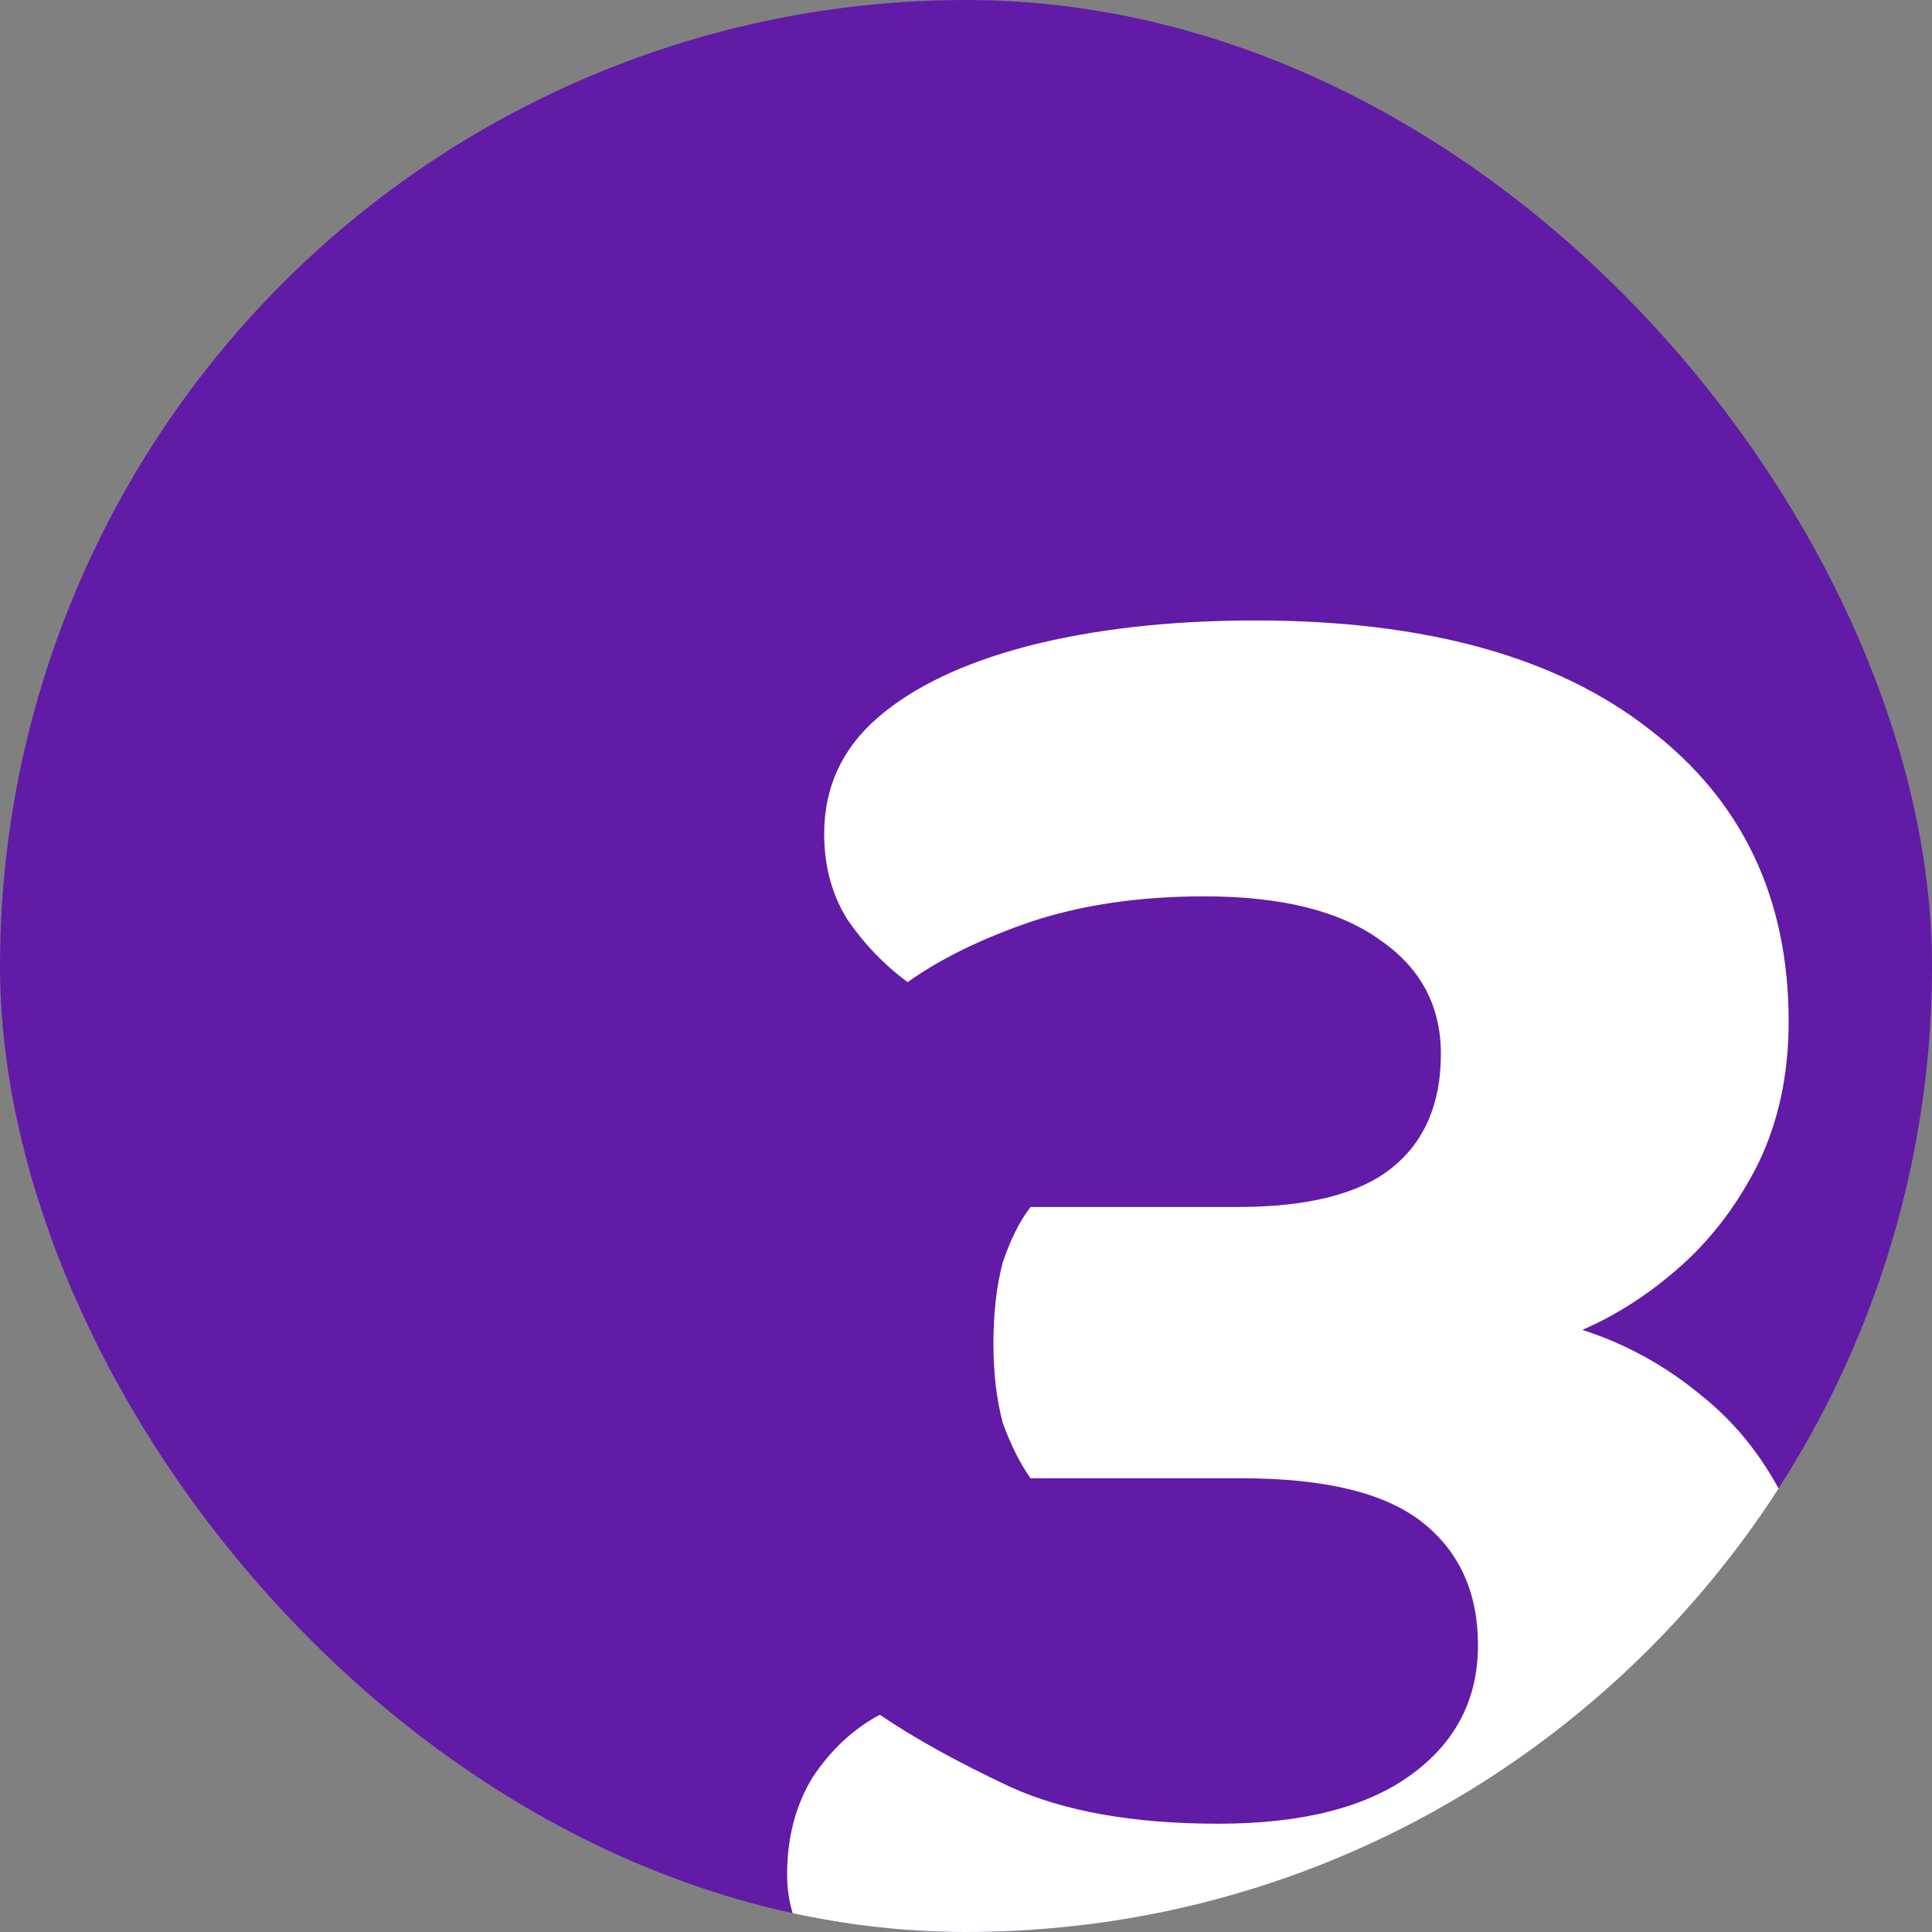 <svg width="40" height="40" viewBox="0 0 40 40" fill="none" xmlns="http://www.w3.org/2000/svg">
<rect x="0" y="0" width="40" height="40" fill="#808080" stroke="none"/>
<g clip-path="url(#clip0_15737_1020)">
<circle cx="20" cy="20" r="20" fill="#611BA7"/>
<path d="M25.992 12.846C29.512 12.846 32.232 13.598 34.152 15.102C36.072 16.574 37.032 18.59 37.032 21.15C37.032 22.238 36.824 23.214 36.408 24.078C35.992 24.91 35.464 25.614 34.824 26.19C34.184 26.766 33.496 27.214 32.76 27.534C33.656 27.822 34.472 28.27 35.208 28.878C35.976 29.486 36.584 30.27 37.032 31.23C37.512 32.158 37.752 33.31 37.752 34.686C37.752 36.51 37.256 38.094 36.264 39.438C35.272 40.75 33.896 41.758 32.136 42.462C30.408 43.134 28.392 43.47 26.088 43.47C24.008 43.47 22.232 43.262 20.76 42.846C19.32 42.462 18.216 41.918 17.448 41.214C16.68 40.478 16.296 39.678 16.296 38.814C16.296 38.046 16.472 37.374 16.824 36.798C17.208 36.222 17.672 35.79 18.216 35.502C18.92 35.982 19.816 36.478 20.904 36.99C22.024 37.502 23.464 37.758 25.224 37.758C26.952 37.758 28.28 37.422 29.208 36.75C30.136 36.078 30.6 35.182 30.6 34.062C30.6 32.974 30.216 32.126 29.448 31.518C28.68 30.91 27.432 30.606 25.704 30.606H21.336C21.112 30.286 20.92 29.902 20.76 29.454C20.632 28.974 20.568 28.43 20.568 27.822C20.568 27.182 20.632 26.622 20.76 26.142C20.92 25.662 21.112 25.278 21.336 24.99H25.608C27.08 24.99 28.152 24.718 28.824 24.174C29.496 23.63 29.832 22.846 29.832 21.822C29.832 20.83 29.416 20.046 28.584 19.47C27.752 18.862 26.536 18.558 24.936 18.558C23.592 18.558 22.392 18.734 21.336 19.086C20.312 19.438 19.464 19.854 18.792 20.334C18.312 19.982 17.896 19.55 17.544 19.038C17.224 18.526 17.064 17.934 17.064 17.262C17.064 16.302 17.432 15.502 18.168 14.862C18.904 14.222 19.944 13.726 21.288 13.374C22.664 13.022 24.232 12.846 25.992 12.846Z" fill="white"/>
</g>
<defs>
<clipPath id="clip0_15737_1020">
<rect width="40" height="40" rx="20" fill="white"/>
</clipPath>
</defs>
</svg>
